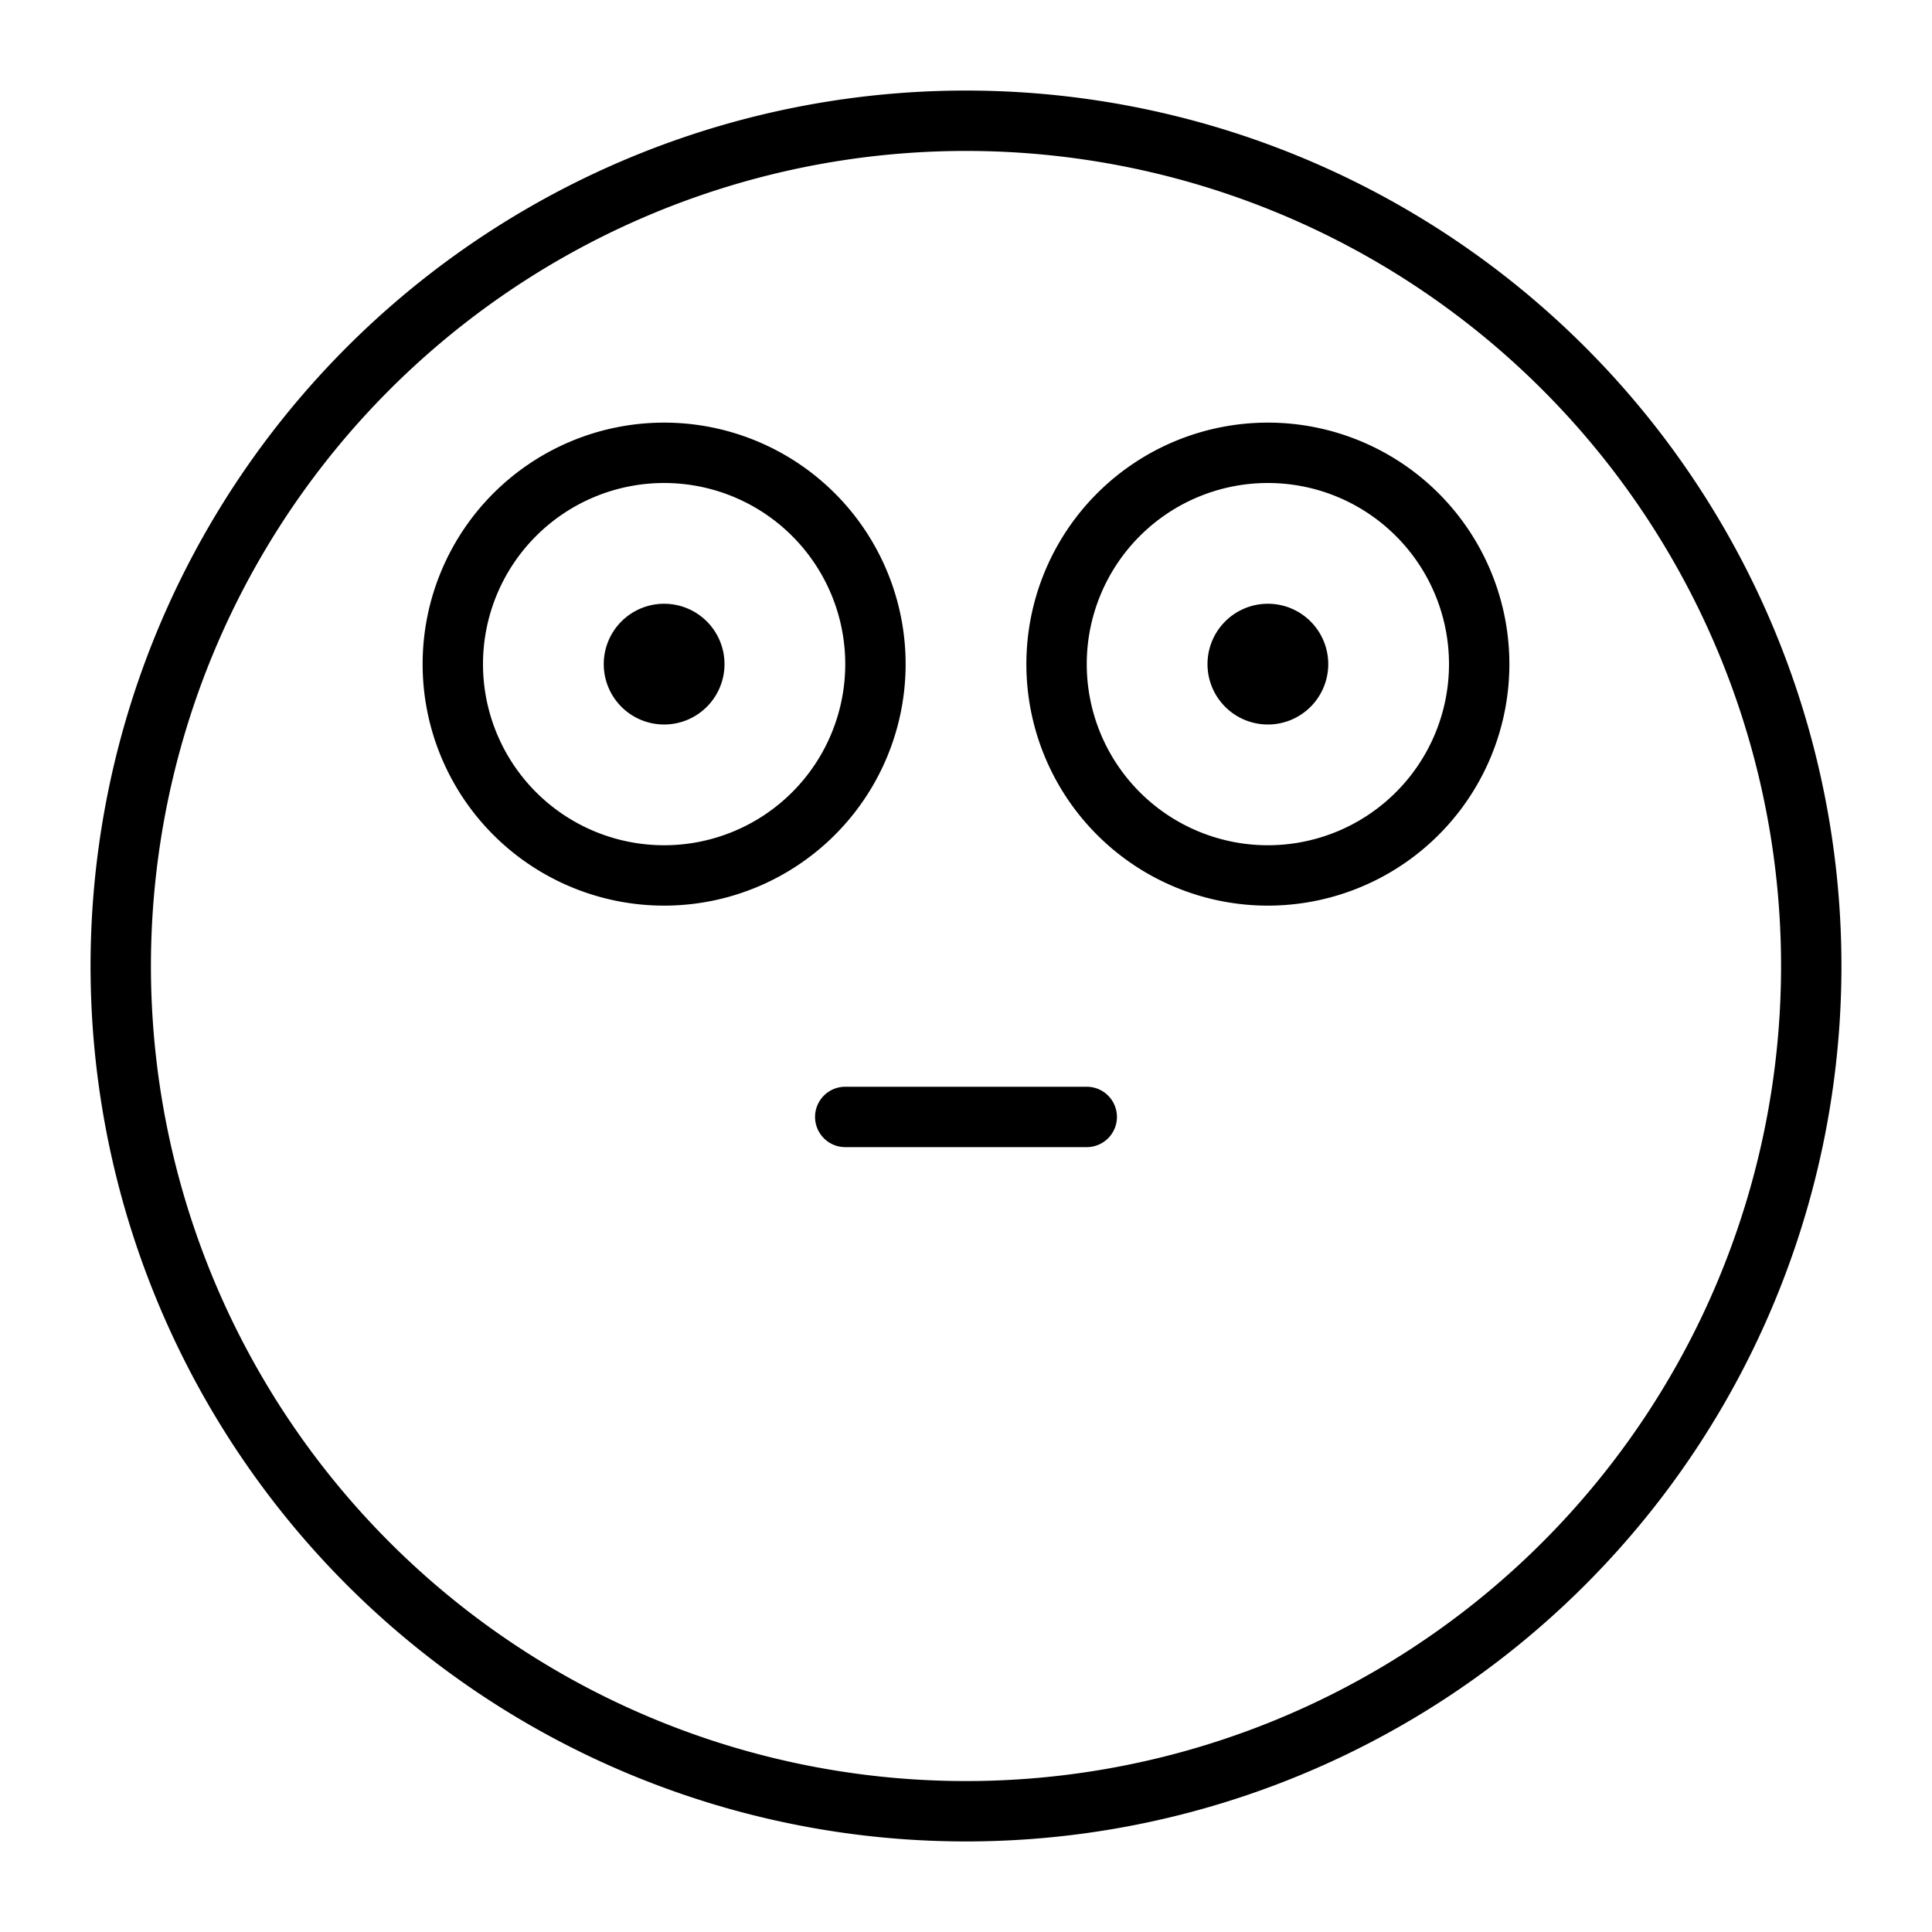 <?xml version="1.0" ?>

<svg fill="#000000" width="800px" height="800px" viewBox="0 0 64 64" xmlns="http://www.w3.org/2000/svg">
<g data-name="Layer 41" id="Layer_41">
<path d="M32,61A29,29,0,1,1,61,32,29,29,0,0,1,32,61ZM32,5A27,27,0,1,0,59,32,27,27,0,0,0,32,5Zm5,32a1,1,0,0,0-1-1H28a1,1,0,0,0,0,2h8A1,1,0,0,0,37,37Zm5-13a2,2,0,1,1,2-2A2,2,0,0,1,42,24Zm0-2ZM22,24a2,2,0,1,1,2-2A2,2,0,0,1,22,24Zm0-2Zm20,8a8,8,0,1,1,8-8A8,8,0,0,1,42,30Zm0-14a6,6,0,1,0,6,6A6,6,0,0,0,42,16ZM22,30a8,8,0,1,1,8-8A8,8,0,0,1,22,30Zm0-14a6,6,0,1,0,6,6A6,6,0,0,0,22,16Z"/>
</g>
</svg>